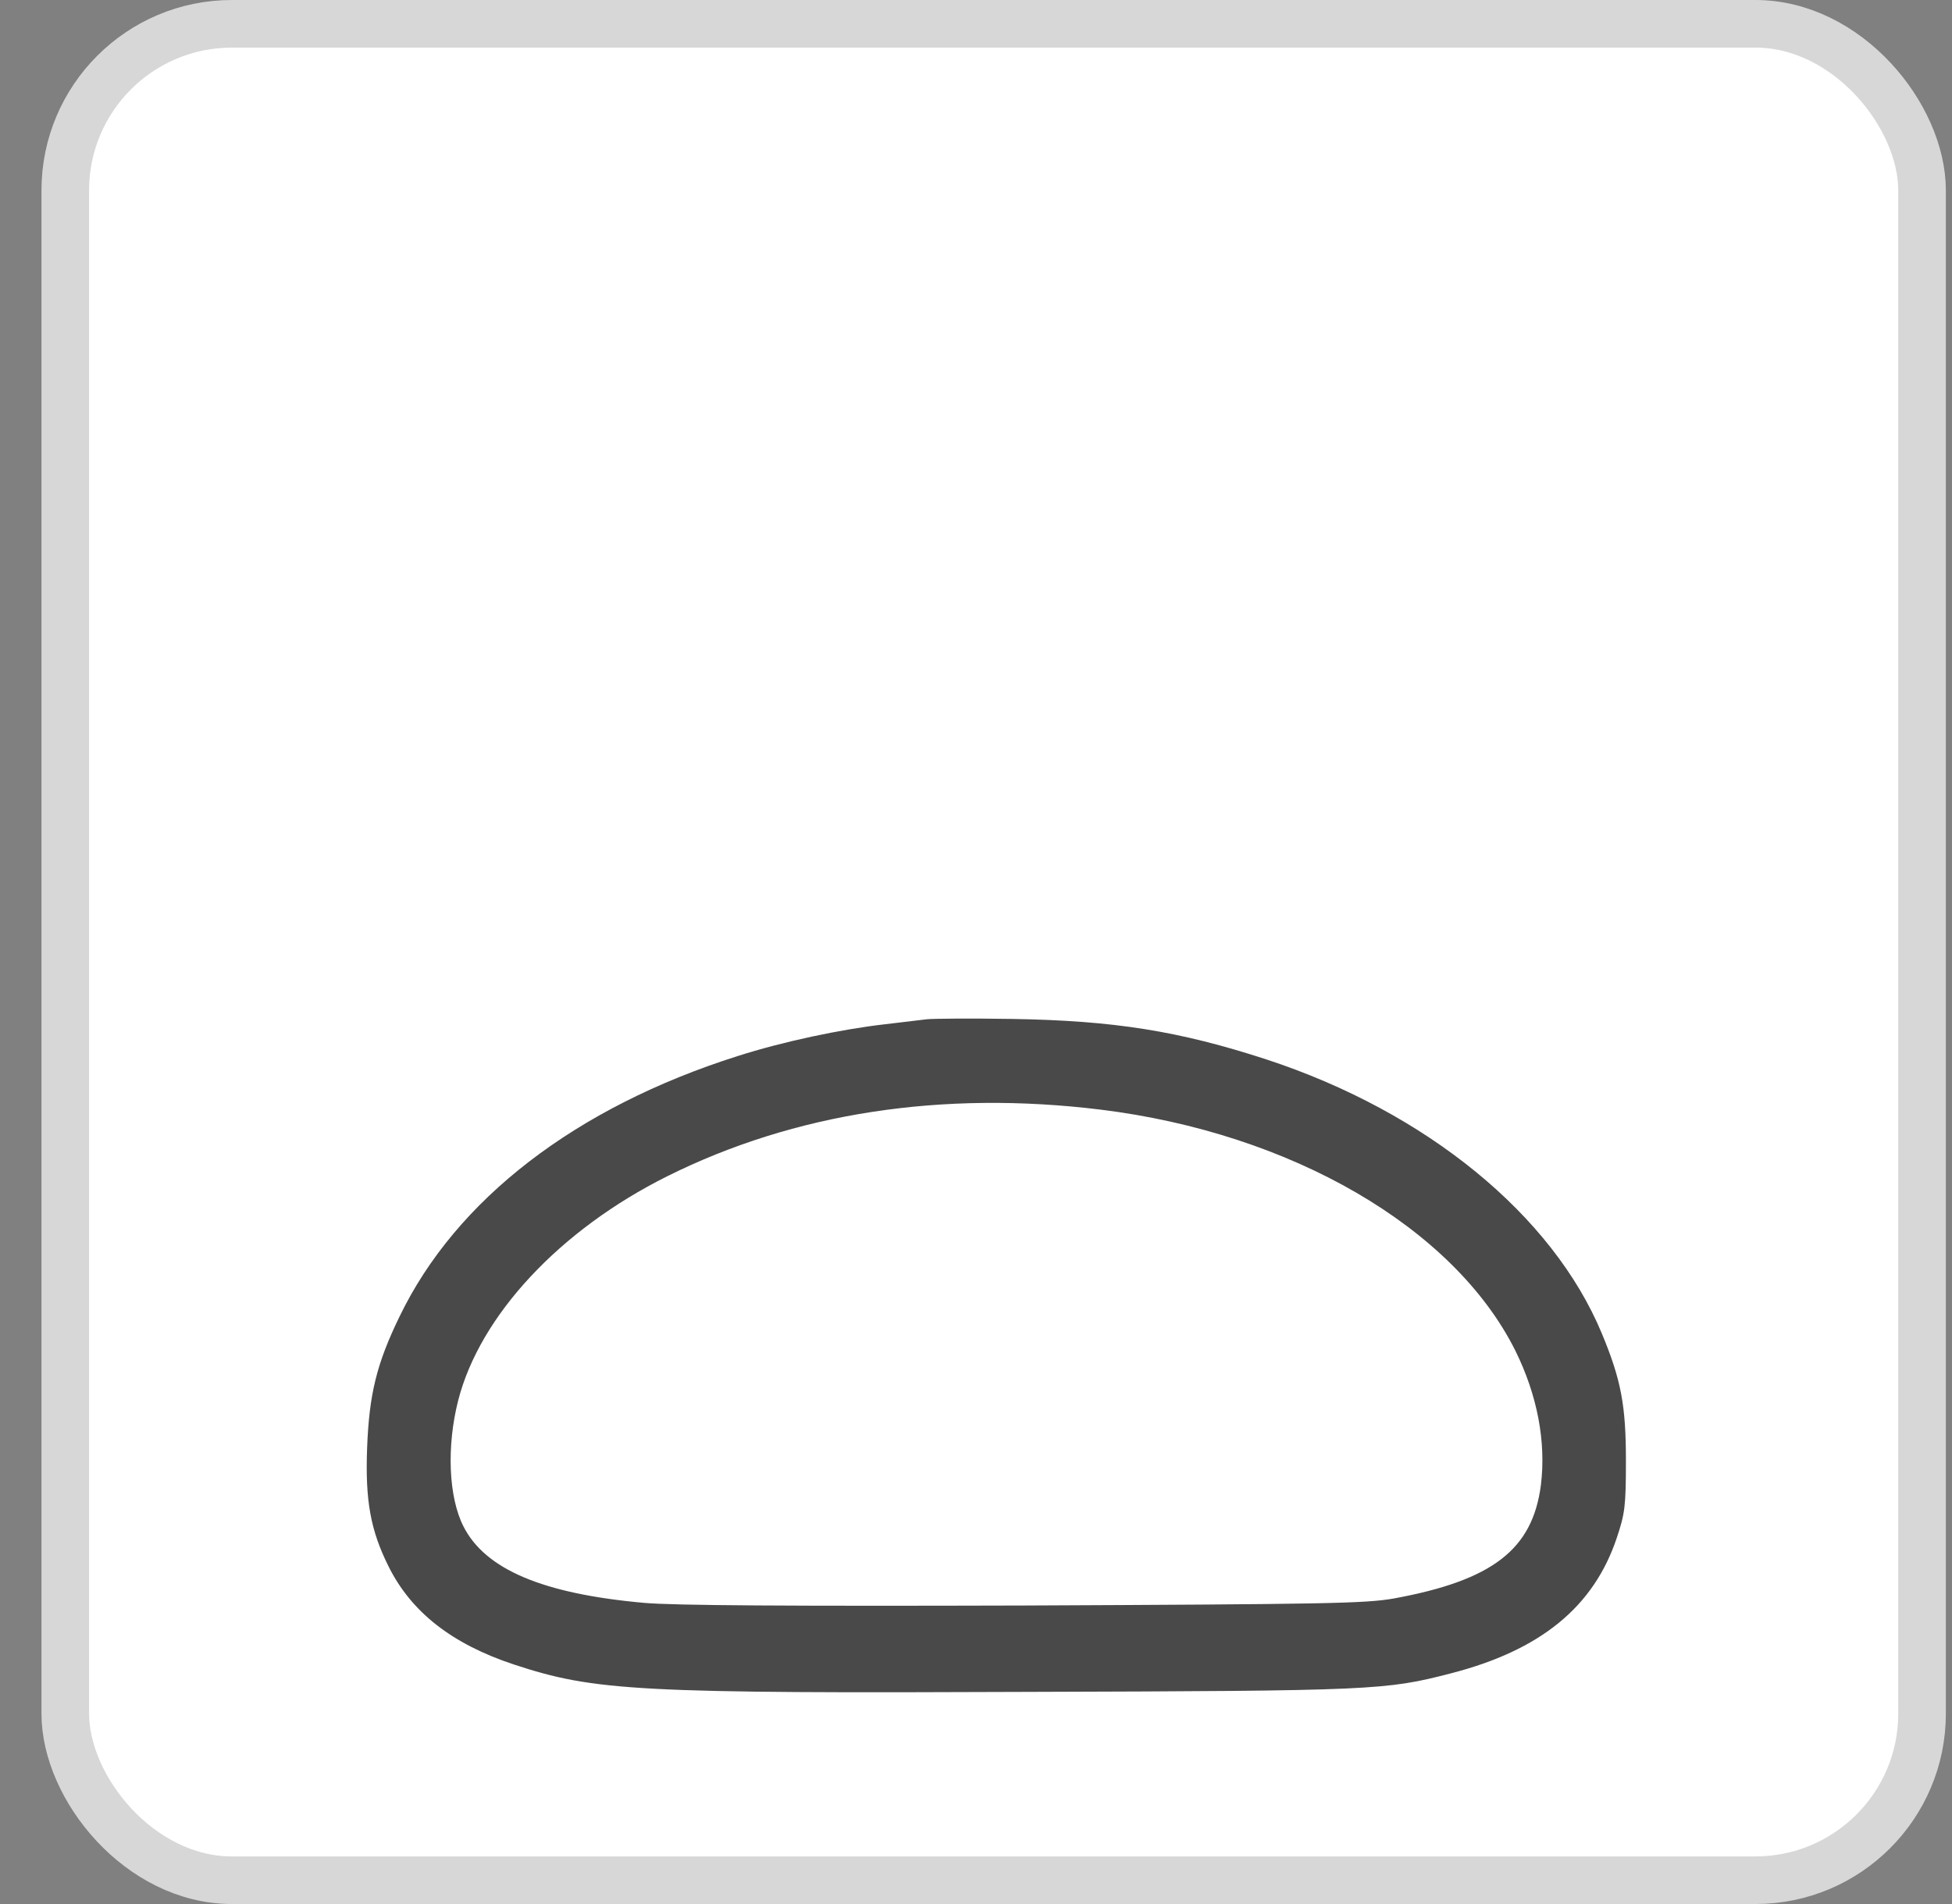 <svg width="41" height="40" viewBox="0 0 41 40" fill="none" xmlns="http://www.w3.org/2000/svg">
<rect x="0" y="0" width="41" height="40" fill="#808080" stroke="none"/>
<rect x="1.371" y="0.5" width="39" height="39" rx="3.5" fill="white"/>
<rect x="1.371" y="0.5" width="39" height="39" rx="3.5" stroke="#D7D7D7"/>
<path d="M19.465 21.413C19.353 21.427 18.952 21.476 18.587 21.518C17.659 21.624 16.436 21.884 15.494 22.186C12.098 23.262 9.581 25.195 8.393 27.656C7.908 28.654 7.754 29.294 7.711 30.418C7.669 31.522 7.782 32.148 8.161 32.907C8.639 33.87 9.497 34.538 10.791 34.967C12.492 35.529 13.399 35.578 21.68 35.543C28.829 35.522 29.11 35.508 30.467 35.156C32.358 34.671 33.476 33.758 33.961 32.302C34.13 31.796 34.151 31.642 34.151 30.685C34.151 29.532 34.052 28.991 33.645 28.014C32.611 25.526 29.961 23.36 26.601 22.257C24.766 21.659 23.402 21.441 21.258 21.406C20.386 21.392 19.585 21.399 19.465 21.413ZM23.114 23.311C27.121 23.803 30.53 25.786 31.824 28.366C32.288 29.301 32.478 30.285 32.365 31.199C32.19 32.555 31.346 33.202 29.272 33.582C28.675 33.687 27.838 33.701 21.504 33.729C16.569 33.743 14.137 33.729 13.525 33.673C11.402 33.483 10.193 32.97 9.736 32.07C9.42 31.452 9.378 30.383 9.624 29.42C10.081 27.634 11.761 25.835 14.017 24.71C16.682 23.381 19.789 22.903 23.114 23.311Z" fill="#494949"/>
</svg>
